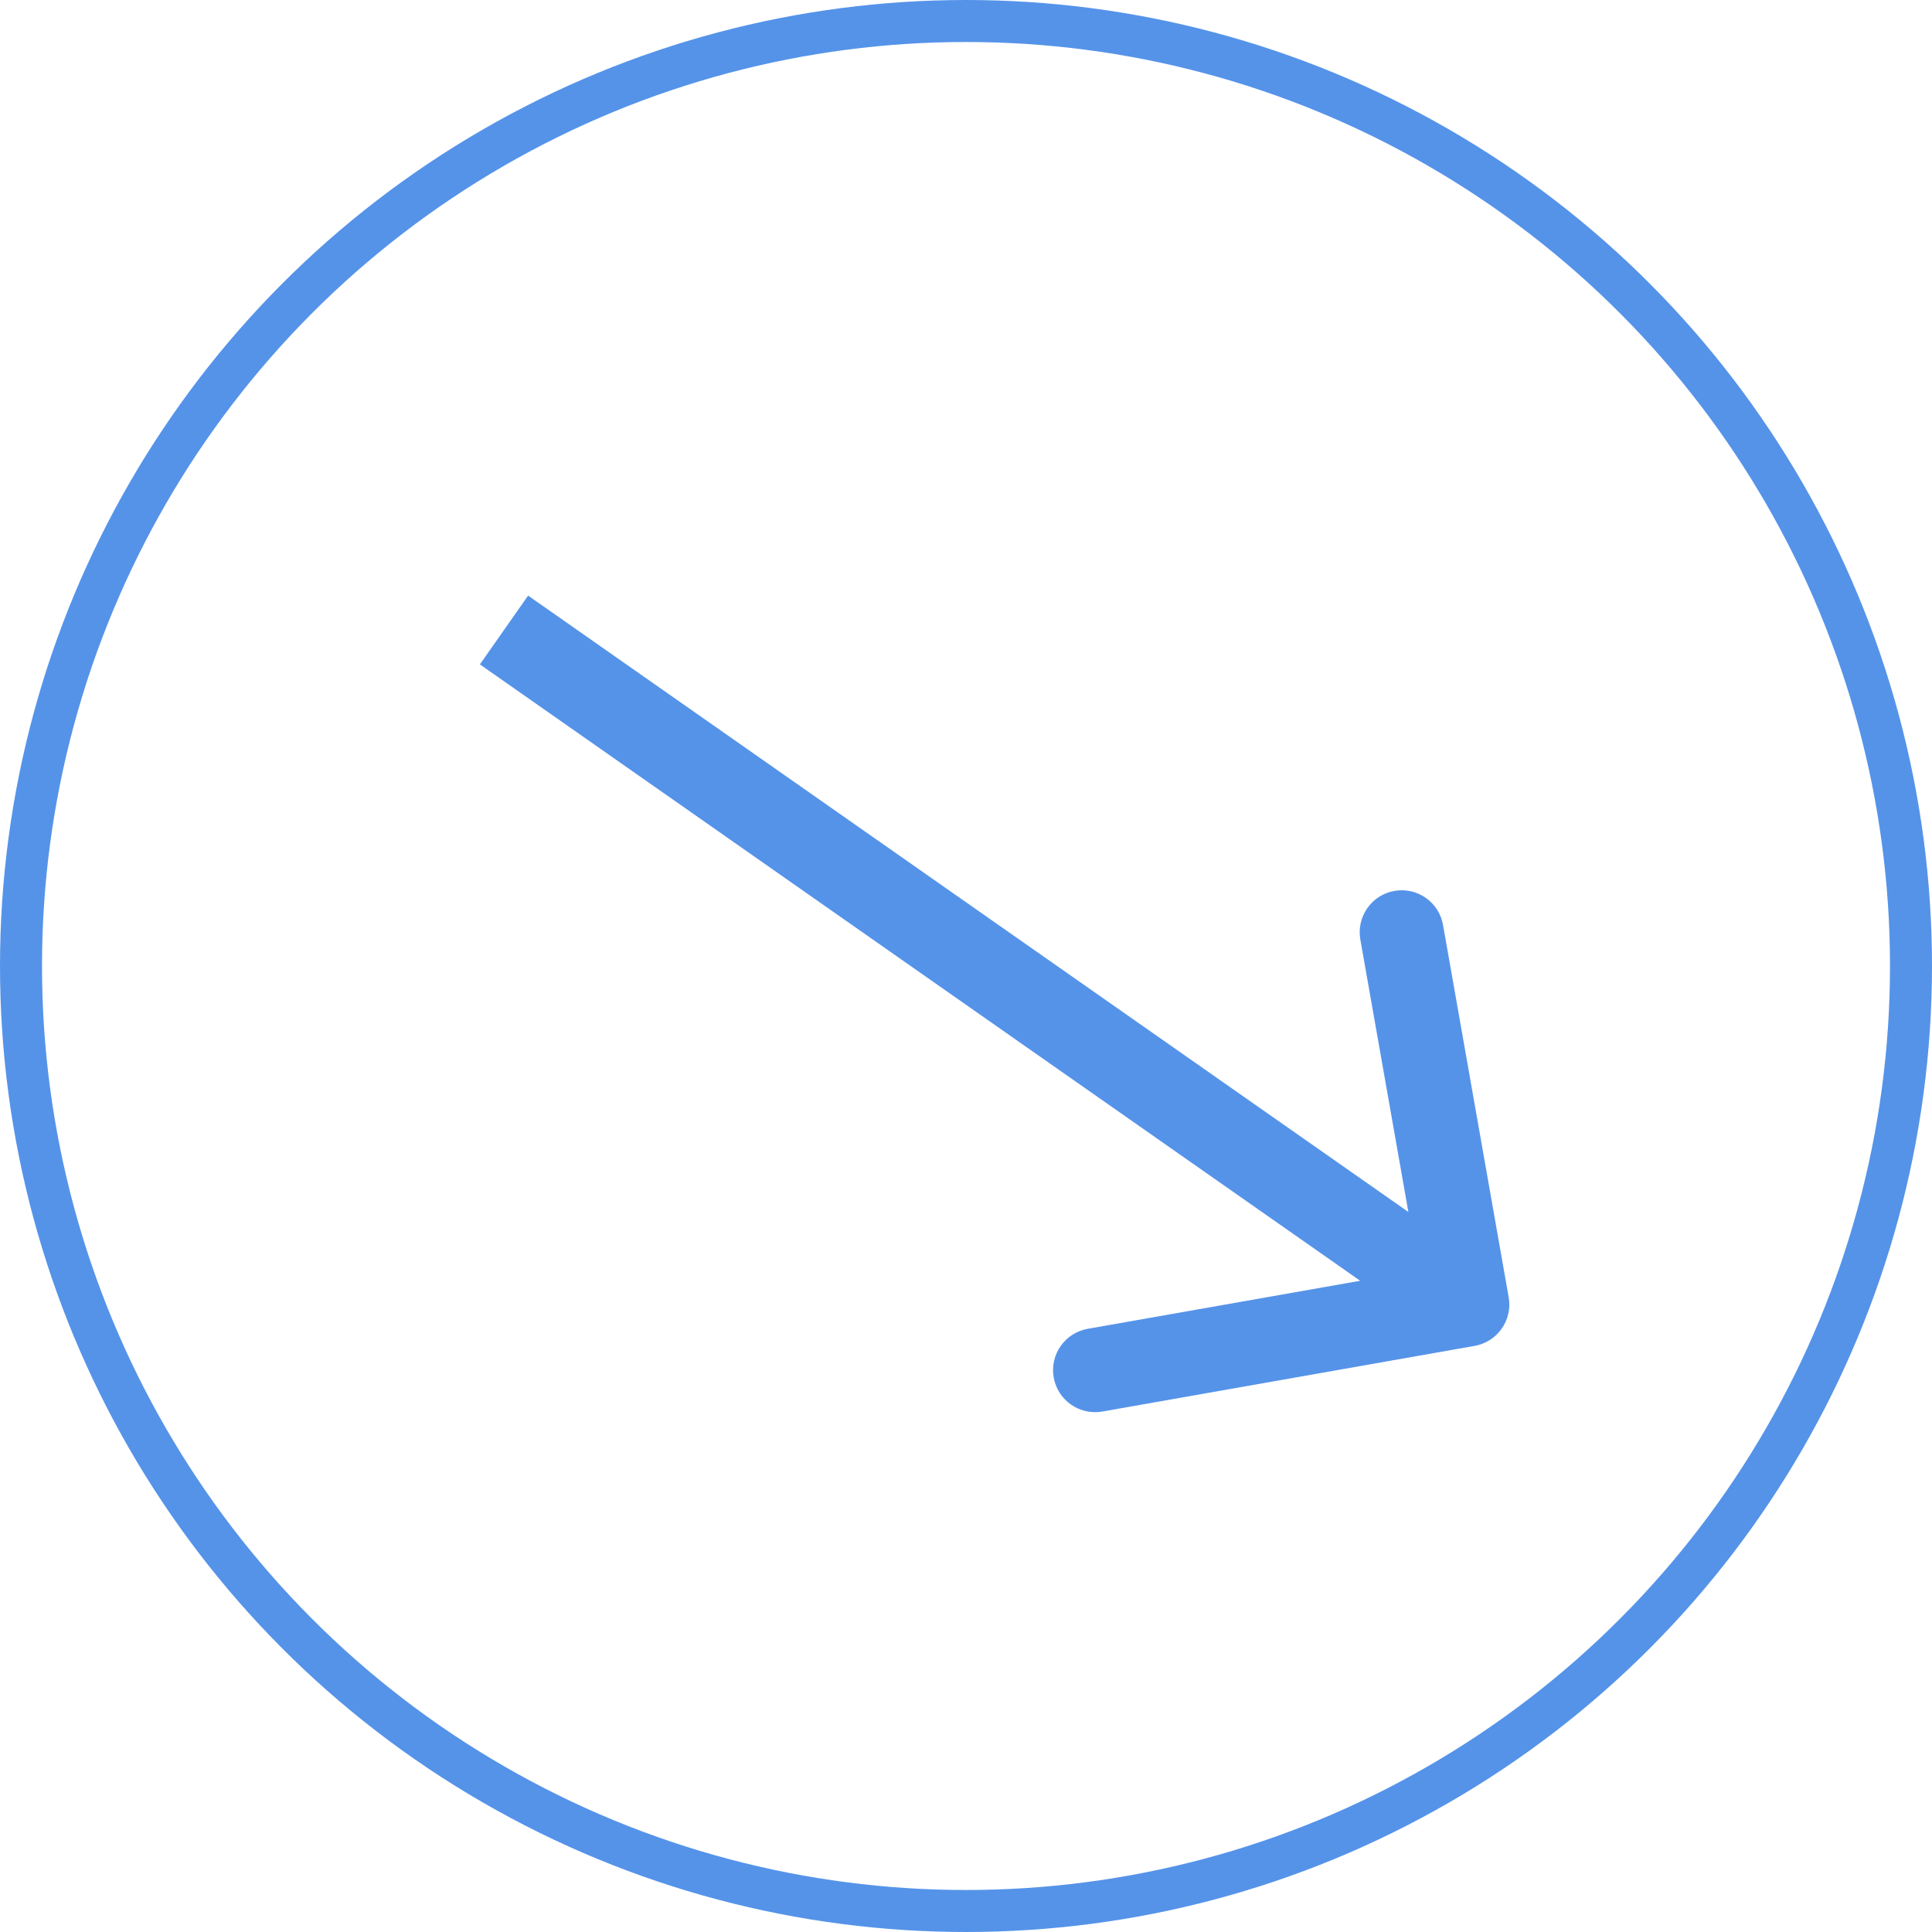 <?xml version="1.0" encoding="UTF-8"?> <svg xmlns="http://www.w3.org/2000/svg" width="46" height="46" viewBox="0 0 46 46" fill="none"><circle cx="23" cy="23" r="22.5" stroke="#5593E9"></circle><path d="M35.11 32.045C35.654 31.949 36.017 31.43 35.921 30.887L34.358 22.023C34.262 21.479 33.744 21.116 33.2 21.212C32.656 21.308 32.293 21.827 32.389 22.37L33.778 30.249L25.899 31.638C25.355 31.734 24.992 32.253 25.088 32.797C25.184 33.34 25.703 33.704 26.247 33.608L35.11 32.045ZM12 15L11.426 15.819L34.363 31.879L34.936 31.06L35.51 30.241L12.574 14.181L12 15Z" fill="#5593E9"></path></svg> 